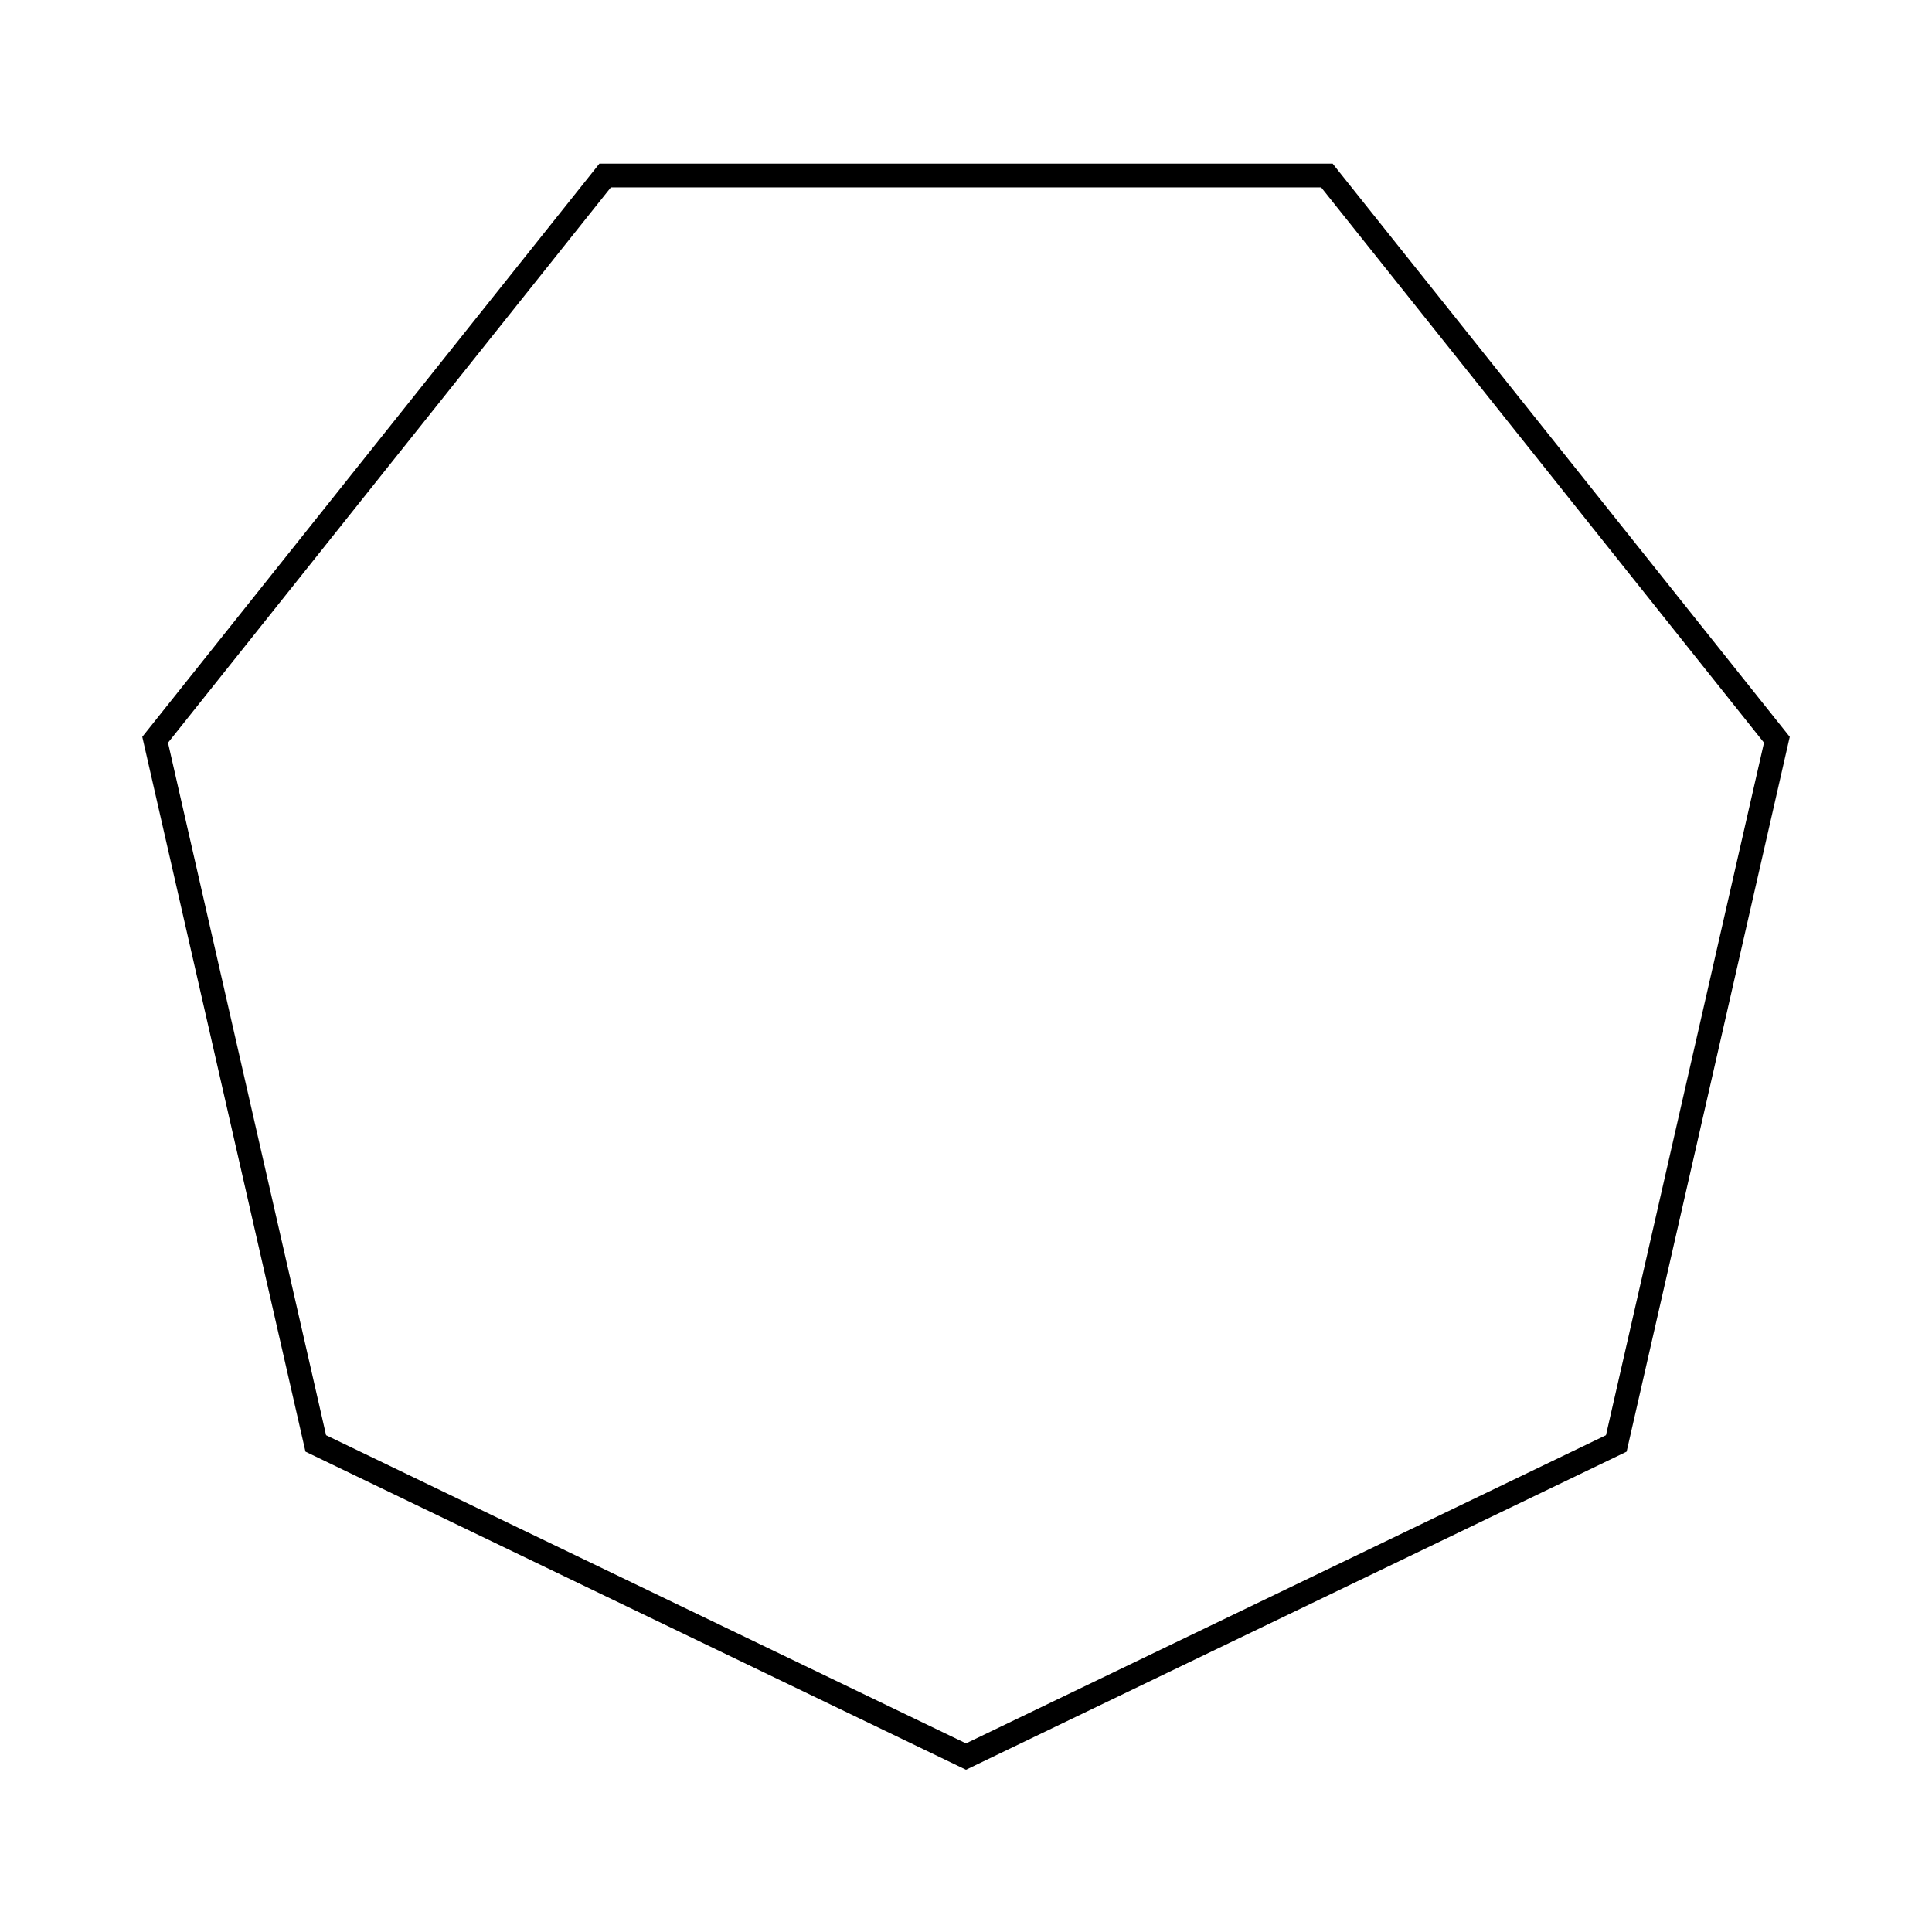 <?xml version="1.0" encoding="UTF-8"?>
<!-- Uploaded to: ICON Repo, www.iconrepo.com, Generator: ICON Repo Mixer Tools -->
<svg fill="#000000" width="800px" height="800px" version="1.1" viewBox="144 144 512 512" xmlns="http://www.w3.org/2000/svg">
 <path d="m400 613-175.05-84.301-43.246-189.43 121.15-151.91h194.31l0.938 1.184 120.2 150.73-43.234 189.43zm-169.59-88.656 169.59 81.672 169.6-81.672 41.879-183.52-117.36-147.17h-188.23l-117.37 147.18z"/>
</svg>